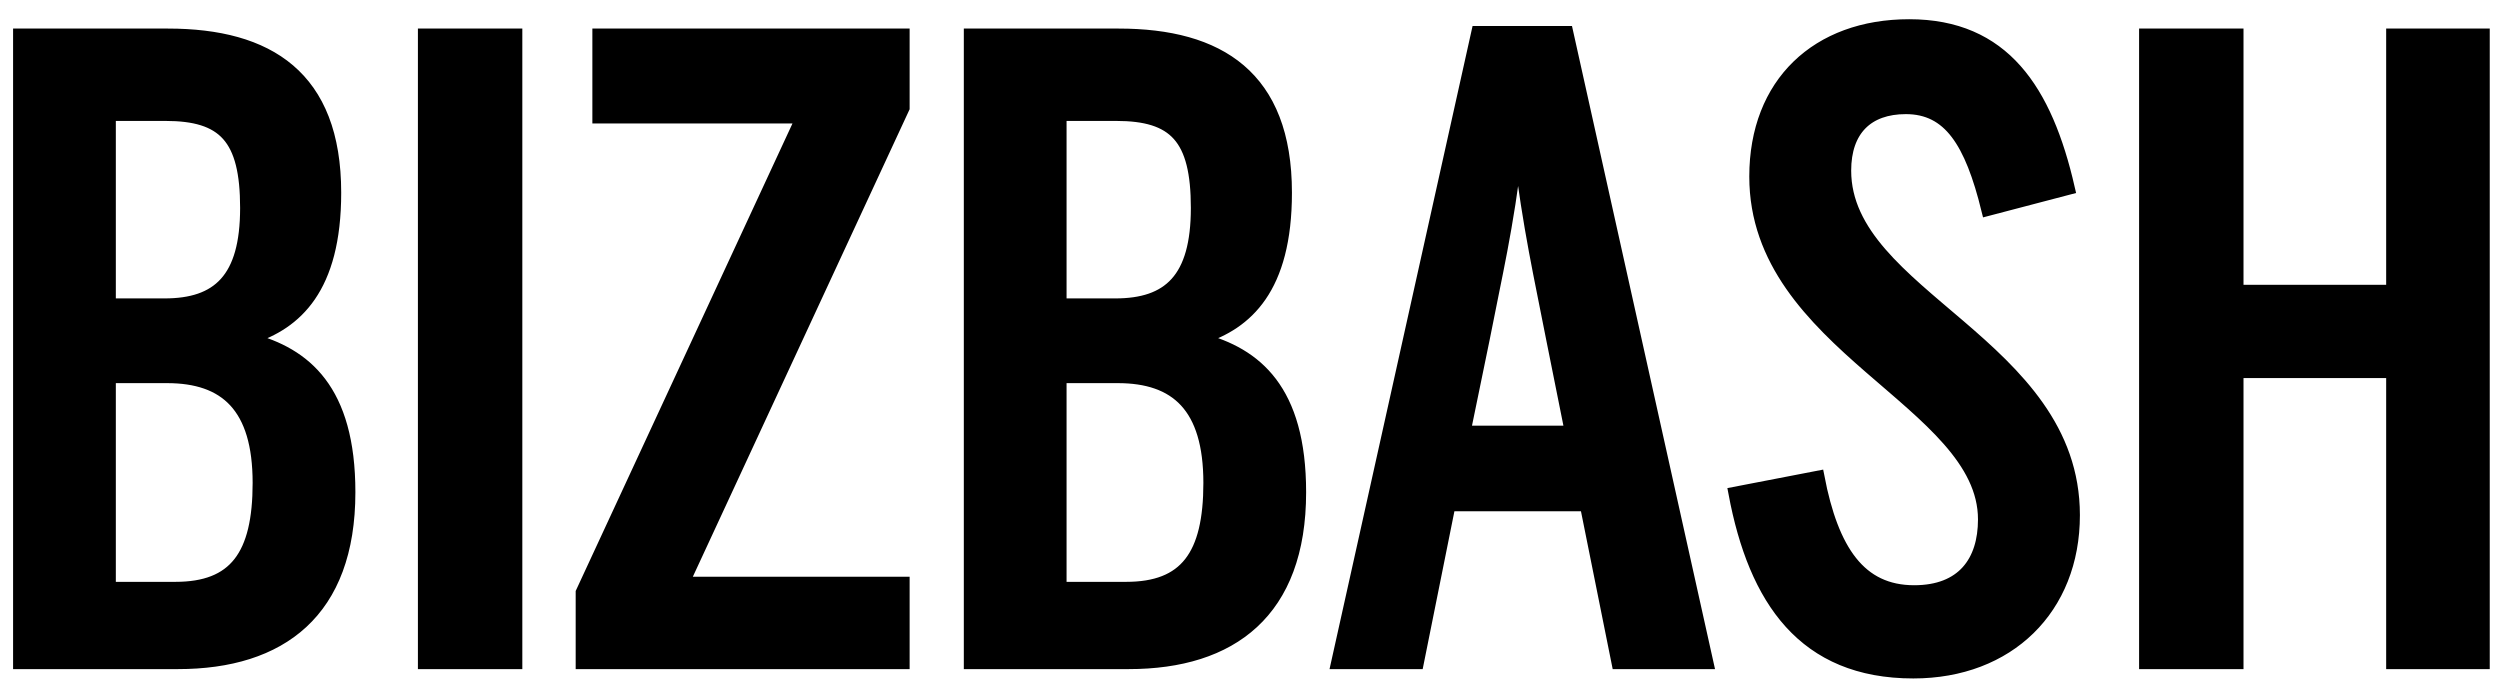 <?xml version="1.0" encoding="UTF-8"?>
<svg xmlns="http://www.w3.org/2000/svg" xmlns:xlink="http://www.w3.org/1999/xlink" width="129px" height="36px" viewBox="0 0 129 36" version="1.1">
  <title>BIZBASH</title>
  <g id="Slice" stroke="none" stroke-width="1" fill="none" fill-rule="evenodd">
    <g id="VX_Design_2" transform="translate(-309, -978)" fill="#000000" fill-rule="nonzero" stroke="#000000" stroke-width="0.65">
      <g id="BIZBASH" transform="translate(310, 979.317)">
        <path d="M97.513,0 C102.38,0 104.576,3.328 105.739,8.407 L105.739,8.407 L101.562,9.502 C100.7,5.999 99.58,4.247 97.341,4.247 C95.359,4.247 94.196,5.386 94.196,7.488 C94.196,13.968 105.998,16.42 105.998,25.265 C105.998,30.082 102.638,33.366 97.728,33.366 C92.086,33.366 89.545,29.644 88.511,24.127 L88.511,24.127 L92.818,23.295 C93.55,27.104 94.972,29.206 97.771,29.206 C100.269,29.206 101.389,27.674 101.389,25.484 C101.389,19.398 89.588,16.552 89.588,7.794 C89.588,2.978 92.775,0 97.513,0 Z M7.667,0.482 C12.835,0.482 16.281,2.627 16.281,8.626 C16.281,13.574 14.257,15.369 11.931,16.114 L11.931,16.114 L11.931,16.201 C14.73,16.946 17.013,18.785 17.013,24.083 C17.013,30.257 13.481,32.884 8.183,32.884 L8.183,32.884 L0,32.884 L0,0.482 Z M25.627,0.482 L25.627,32.884 L20.889,32.884 L20.889,0.482 L25.627,0.482 Z M45.612,0.482 L45.612,4.247 L34.241,28.768 L45.612,28.768 L45.612,32.884 L29.03,32.884 L29.03,29.25 L40.401,4.729 L29.891,4.729 L29.891,0.482 L45.612,0.482 Z M56.725,0.482 C61.893,0.482 65.339,2.627 65.339,8.626 C65.339,13.574 63.314,15.369 60.989,16.114 L60.989,16.114 L60.989,16.201 C63.788,16.946 66.071,18.785 66.071,24.083 C66.071,30.257 62.539,32.884 57.241,32.884 L57.241,32.884 L49.058,32.884 L49.058,0.482 Z M79.854,0.35 L87.09,32.884 L82.481,32.884 L80.844,24.74 L73.781,24.74 L72.144,32.884 L68.009,32.884 L75.245,0.35 L79.854,0.35 Z M114.44,0.482 L114.44,13.705 L122.451,13.705 L122.451,0.482 L127.146,0.482 L127.146,32.884 L122.451,32.884 L122.451,17.865 L114.44,17.865 L114.44,32.884 L109.702,32.884 L109.702,0.482 L114.44,0.482 Z M7.624,18.128 L4.652,18.128 L4.652,29.031 L8.054,29.031 C11.112,29.031 12.361,27.367 12.361,23.601 C12.361,19.66 10.639,18.128 7.624,18.128 L7.624,18.128 Z M56.681,18.128 L53.71,18.128 L53.71,29.031 L57.112,29.031 C60.17,29.031 61.419,27.367 61.419,23.601 C61.419,19.66 59.696,18.128 56.681,18.128 L56.681,18.128 Z M77.399,6.305 L77.269,6.305 C76.753,10.597 76.193,12.83 75.547,16.157 L75.547,16.157 L74.556,20.974 L80.069,20.974 L79.121,16.245 C78.475,12.917 77.916,10.553 77.399,6.305 L77.399,6.305 Z M7.537,4.598 L4.652,4.598 L4.652,14.406 L7.494,14.406 C10.251,14.406 11.715,13.092 11.715,9.414 C11.715,5.78 10.552,4.598 7.537,4.598 L7.537,4.598 Z M56.595,4.598 L53.71,4.598 L53.71,14.406 L56.552,14.406 C59.309,14.406 60.773,13.092 60.773,9.414 C60.773,5.78 59.61,4.598 56.595,4.598 L56.595,4.598 Z" id="Combined-Shape"></path>
      </g>
    </g>
  </g>
</svg>
